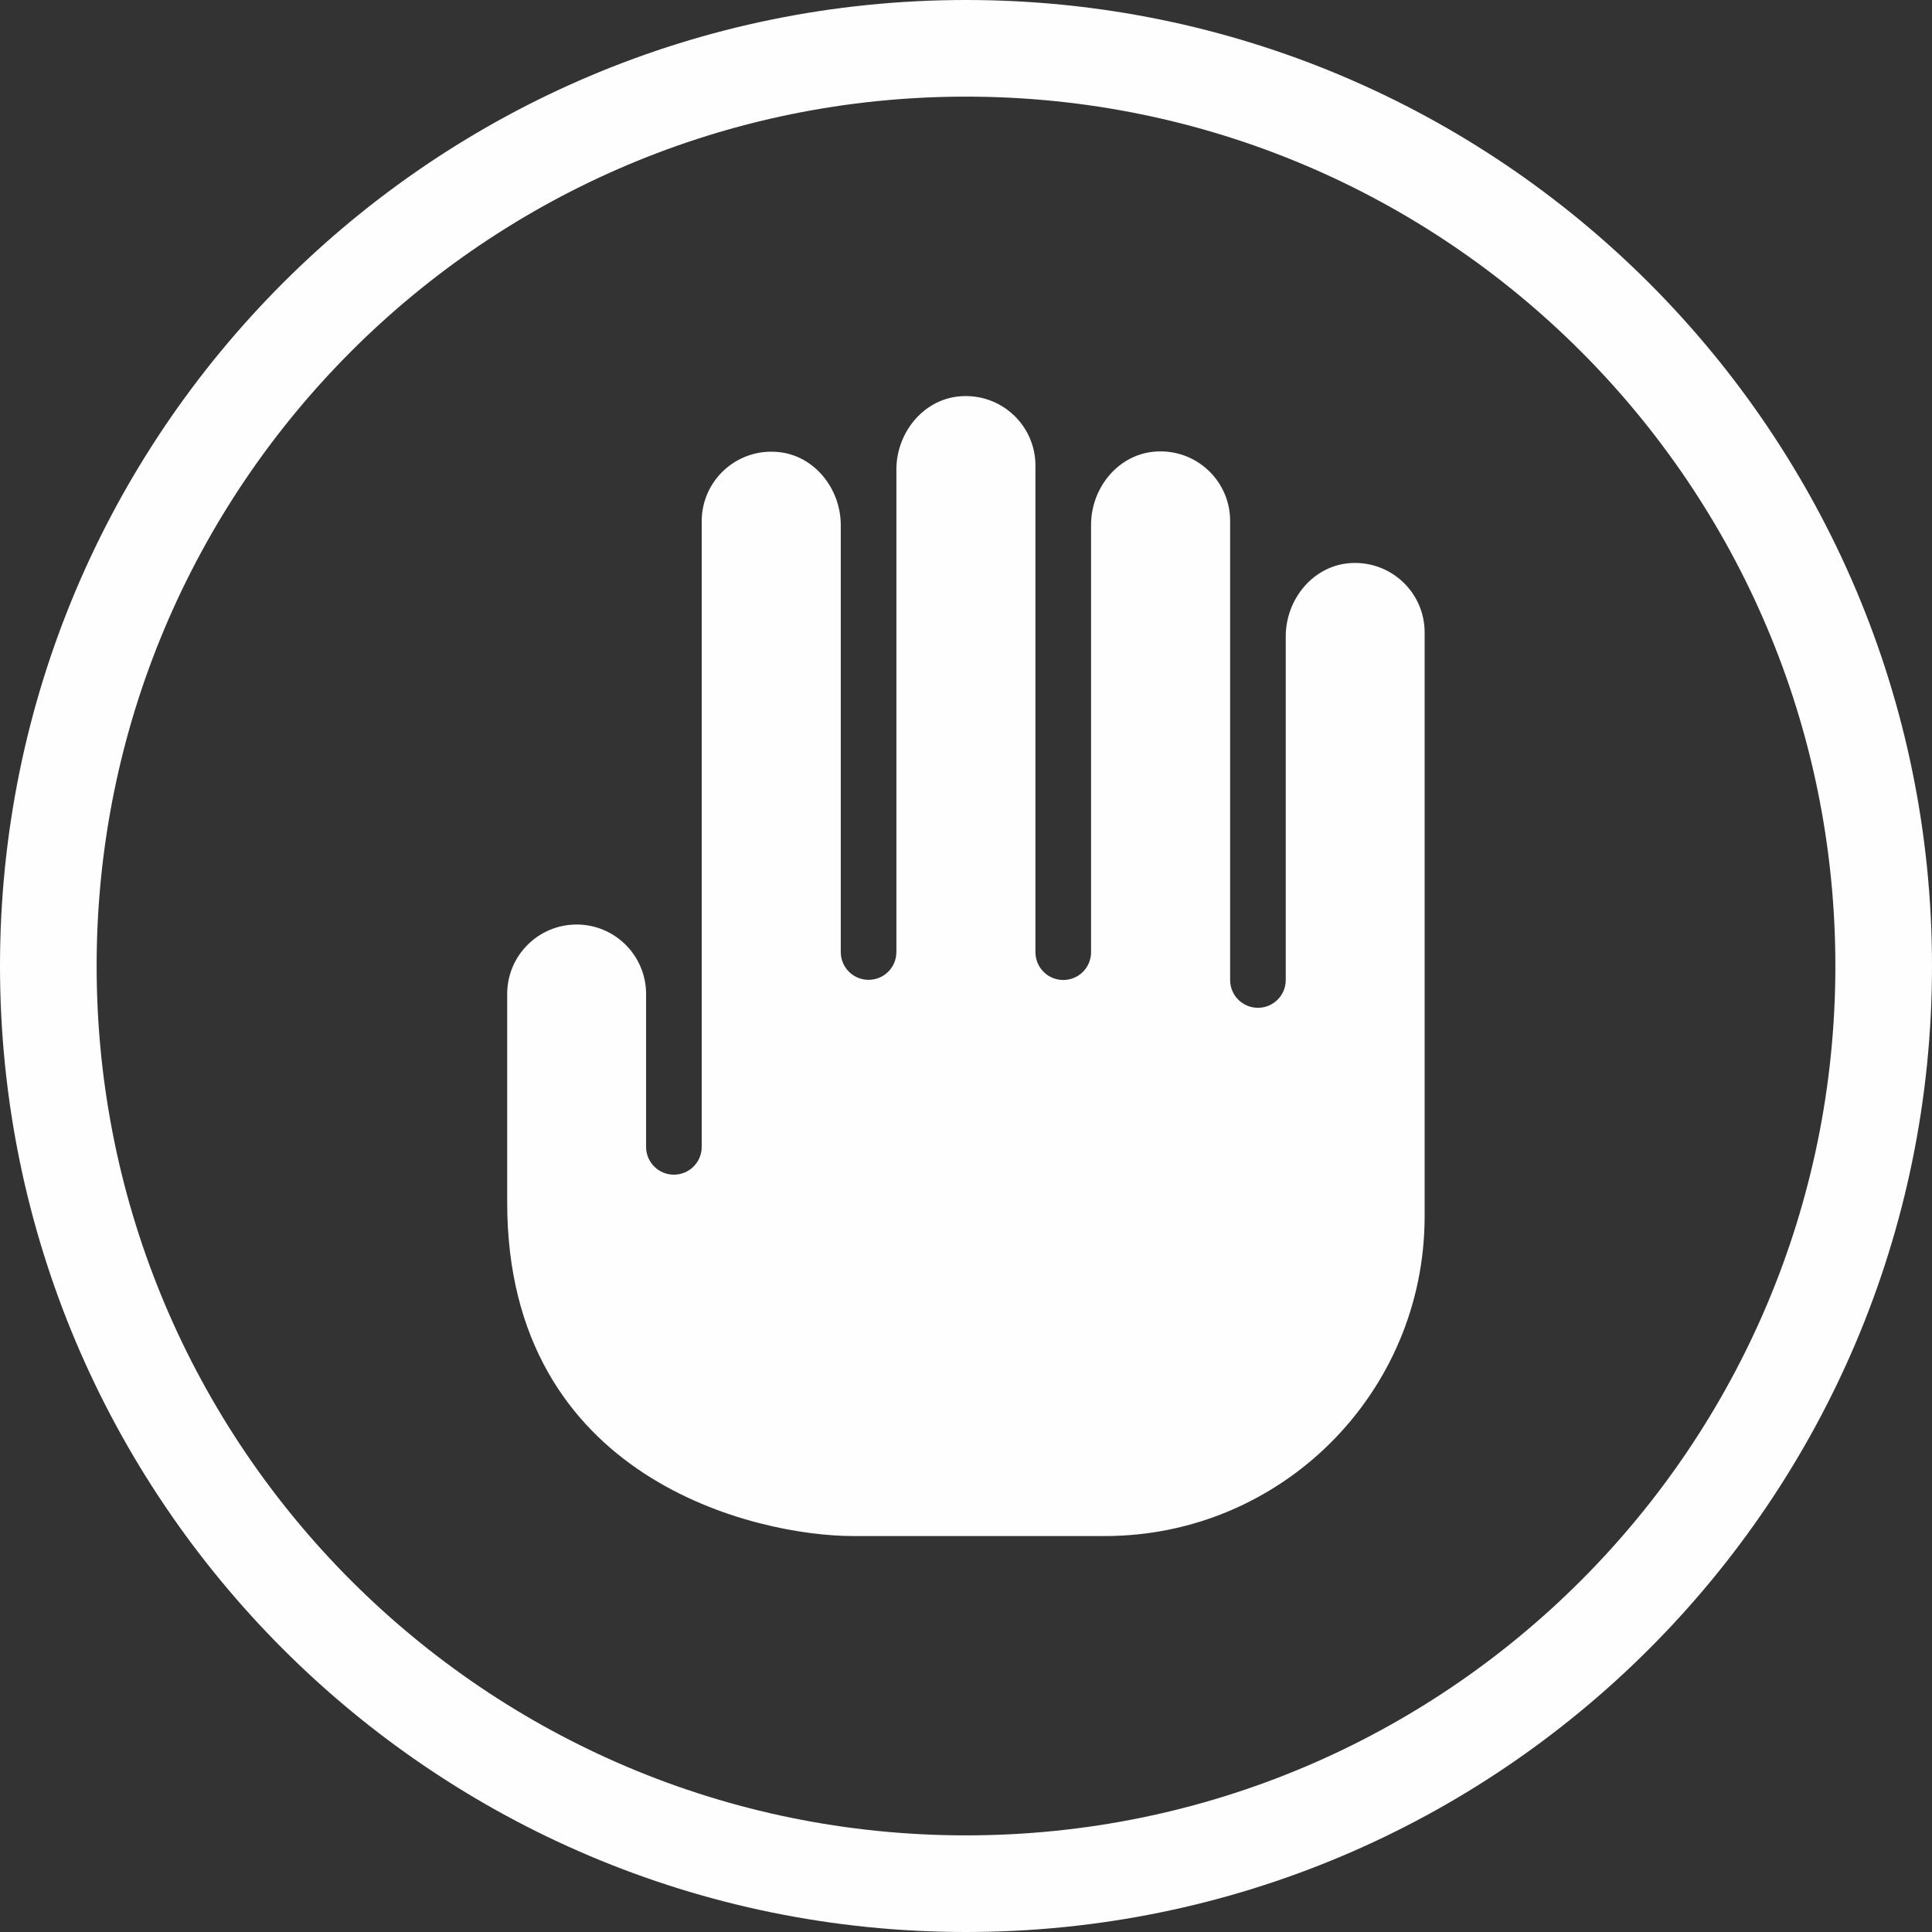 <?xml version='1.0' encoding='UTF-8'?>
<!DOCTYPE svg PUBLIC '-//W3C//DTD SVG 1.1//EN' 'http://www.w3.org/Graphics/SVG/1.1/DTD/svg11.dtd'>
<!-- Creator: CorelDRAW 2021.5 -->
<svg viewBox="0 0 122.96 122.96" xml:space="preserve" version="1.1" style="shape-rendering:geometricPrecision; text-rendering:geometricPrecision; image-rendering:optimizeQuality; fill-rule:evenodd; clip-rule:evenodd" width="16.933mm" xmlns="http://www.w3.org/2000/svg" xmlns:xlink="http://www.w3.org/1999/xlink" height="16.933mm" xmlns:xodm="http://www.corel.com/coreldraw/odm/2003">
 <rect x="0" y="0" width="122.96" height="122.96" fill="#333333" stroke="none"/>
 <defs>
  <style type="text/css">
    .fil1 {fill:#FEFEFE}
    .fil0 {fill:#FEFEFE;fill-rule:nonzero}
   </style>
 </defs>
 <g id="Layer_x0020_1">
  <path id="stop_gesture.svg" class="fil0" d="M85.8 35.85c-2.3,0.23 -3.97,2.34 -3.97,4.65l0 21.87c0,0.98 -0.79,1.77 -1.77,1.77 -0.98,0 -1.77,-0.79 -1.77,-1.77l0 -29.22c0,-2.59 -2.23,-4.66 -4.88,-4.4 -2.3,0.23 -3.97,2.34 -3.97,4.65l0 27.2c0,0.98 -0.79,1.77 -1.77,1.77 -0.98,0 -1.77,-0.79 -1.77,-1.77l0 -30.97c0,-2.59 -2.23,-4.66 -4.88,-4.4 -2.3,0.23 -3.97,2.34 -3.97,4.65l0 30.71c0,0.98 -0.79,1.77 -1.77,1.77 -0.98,0 -1.77,-0.79 -1.77,-1.77l0 -27.17c0,-2.31 -1.67,-4.43 -3.97,-4.65 -2.65,-0.26 -4.88,1.81 -4.88,4.4 0,0.13 0,7.09 0,15.04 0,5.08 0,10.56 0,14.92l0 9.86c0,0.98 -0.79,1.77 -1.77,1.77 -0.98,0 -1.77,-0.79 -1.77,-1.77l0 -9.73c0,-2.44 -1.98,-4.42 -4.42,-4.42l0 0c-2.44,0 -4.42,1.98 -4.42,4.42l0 13.27c0,17.69 15.93,21.23 22.02,21.23l1.87 0 11.5 0 2.65 0c11.24,0 20.35,-9.11 20.35,-20.35l0 -37.16c0,-2.59 -2.23,-4.66 -4.88,-4.4z"/>
  <path class="fil1" d="M61.48 0c33.95,0 61.48,27.53 61.48,61.48 0,33.95 -27.53,61.48 -61.48,61.48 -33.95,0 -61.48,-27.53 -61.48,-61.48 0,-33.95 27.53,-61.48 61.48,-61.48zm0 6.15c30.56,0 55.33,24.77 55.33,55.33 0,30.56 -24.77,55.33 -55.33,55.33 -30.56,0 -55.33,-24.77 -55.33,-55.33 0,-30.56 24.77,-55.33 55.33,-55.33z"/>
 </g>
</svg>
